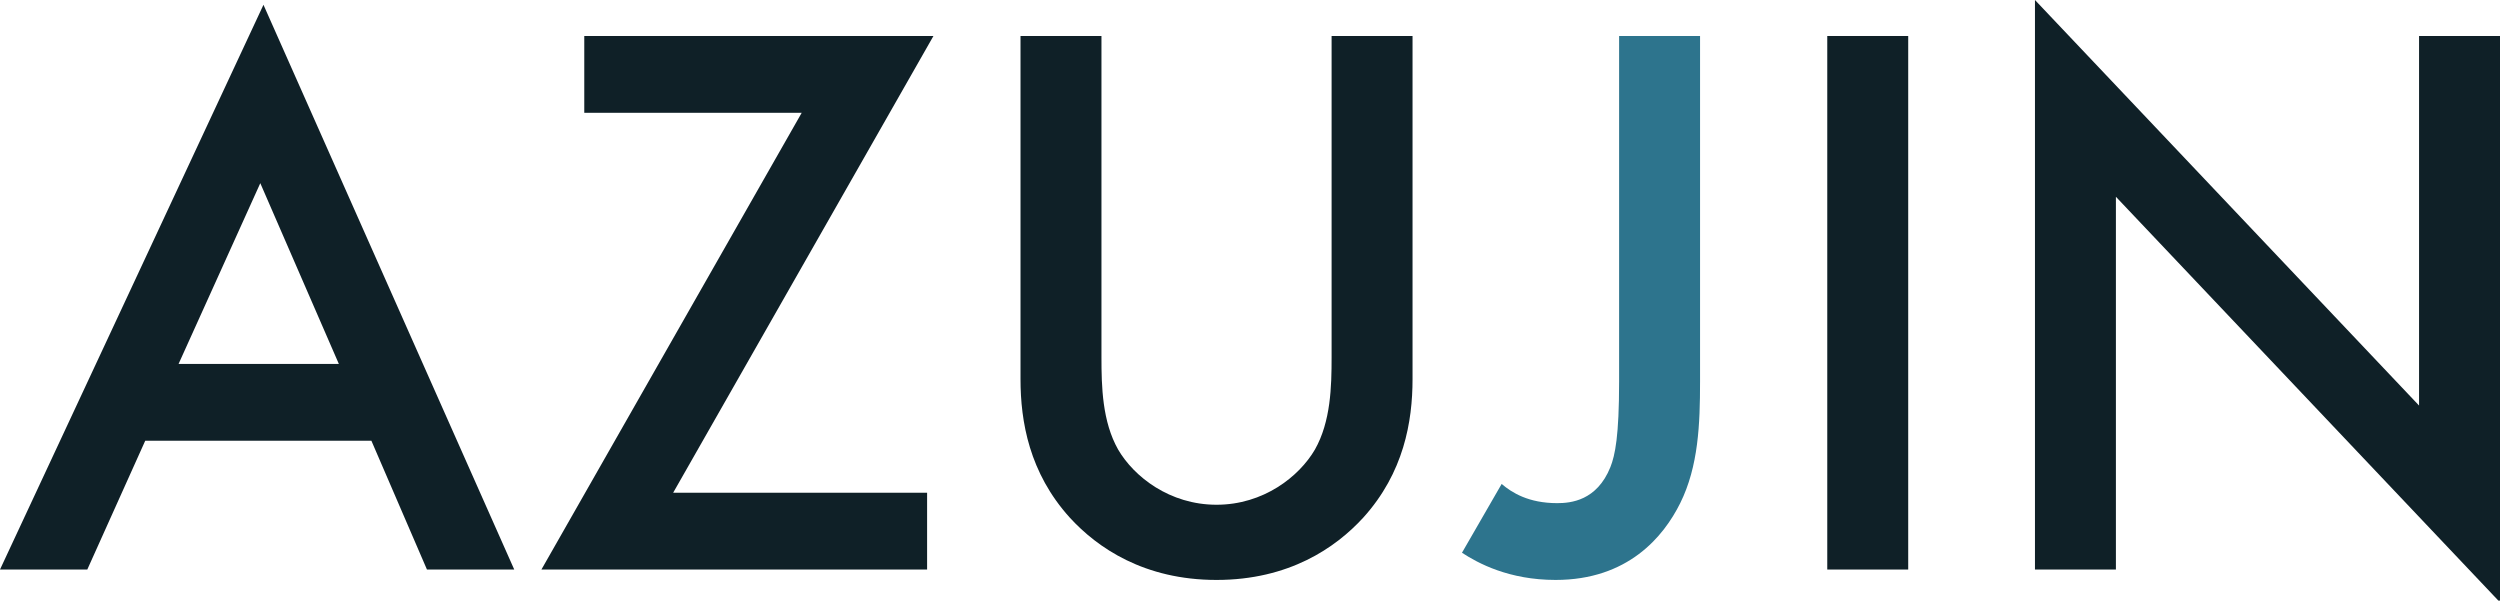 <svg xmlns="http://www.w3.org/2000/svg" width="512" height="123" viewBox="0 0 512 123" fill="none"><g clip-path="url(#clip0_16287_2951)"><path d="M87.439 116.641L76.062 90.266H29.742L17.878 116.641H0L53.958 0.983L105.316 116.641H87.439ZM36.568 74.539H69.398L53.308 37.515L36.568 74.539Z" fill="#0F2027"></path><path d="M191.17 7.372L137.862 100.914H189.87V116.641H110.883L164.191 23.099H119.659V7.372H191.17Z" fill="#0F2027"></path><path d="M209.001 7.372H225.579V73.228C225.579 79.126 225.741 86.334 228.992 92.068C232.242 97.638 239.556 103.371 249.145 103.371C258.734 103.371 266.047 97.638 269.298 92.068C272.548 86.334 272.711 79.126 272.711 73.228V7.372H289.288V77.651C289.288 86.334 287.501 96.818 279.212 105.992C273.524 112.218 263.935 118.771 249.145 118.771C234.355 118.771 224.766 112.218 219.078 105.992C210.789 96.818 209.001 86.334 209.001 77.651V7.372Z" fill="#0F2027"></path><path d="M374.224 7.372H390.802V116.641H374.224V7.372Z" fill="#0F2027"></path><path d="M433.338 116.641H416.76V0L495.422 83.057V7.372H512V123.358L433.338 40.3V116.641Z" fill="#0F2027"></path><path d="M331.593 7.372H348.171V78.143C348.171 86.826 347.846 95.508 344.108 103.044C340.694 109.924 333.381 118.771 318.591 118.771C309.002 118.771 302.664 115.33 299.413 113.201L307.539 99.112C309.652 100.914 313.065 103.044 318.916 103.044C321.679 103.044 327.042 102.552 329.805 95.672C330.78 93.215 331.593 89.283 331.593 78.143V7.372Z" fill="#2D748D"></path></g><defs><clipPath id="clip0_16287_2951"><rect width="512" height="123" fill="white"></rect></clipPath></defs></svg>